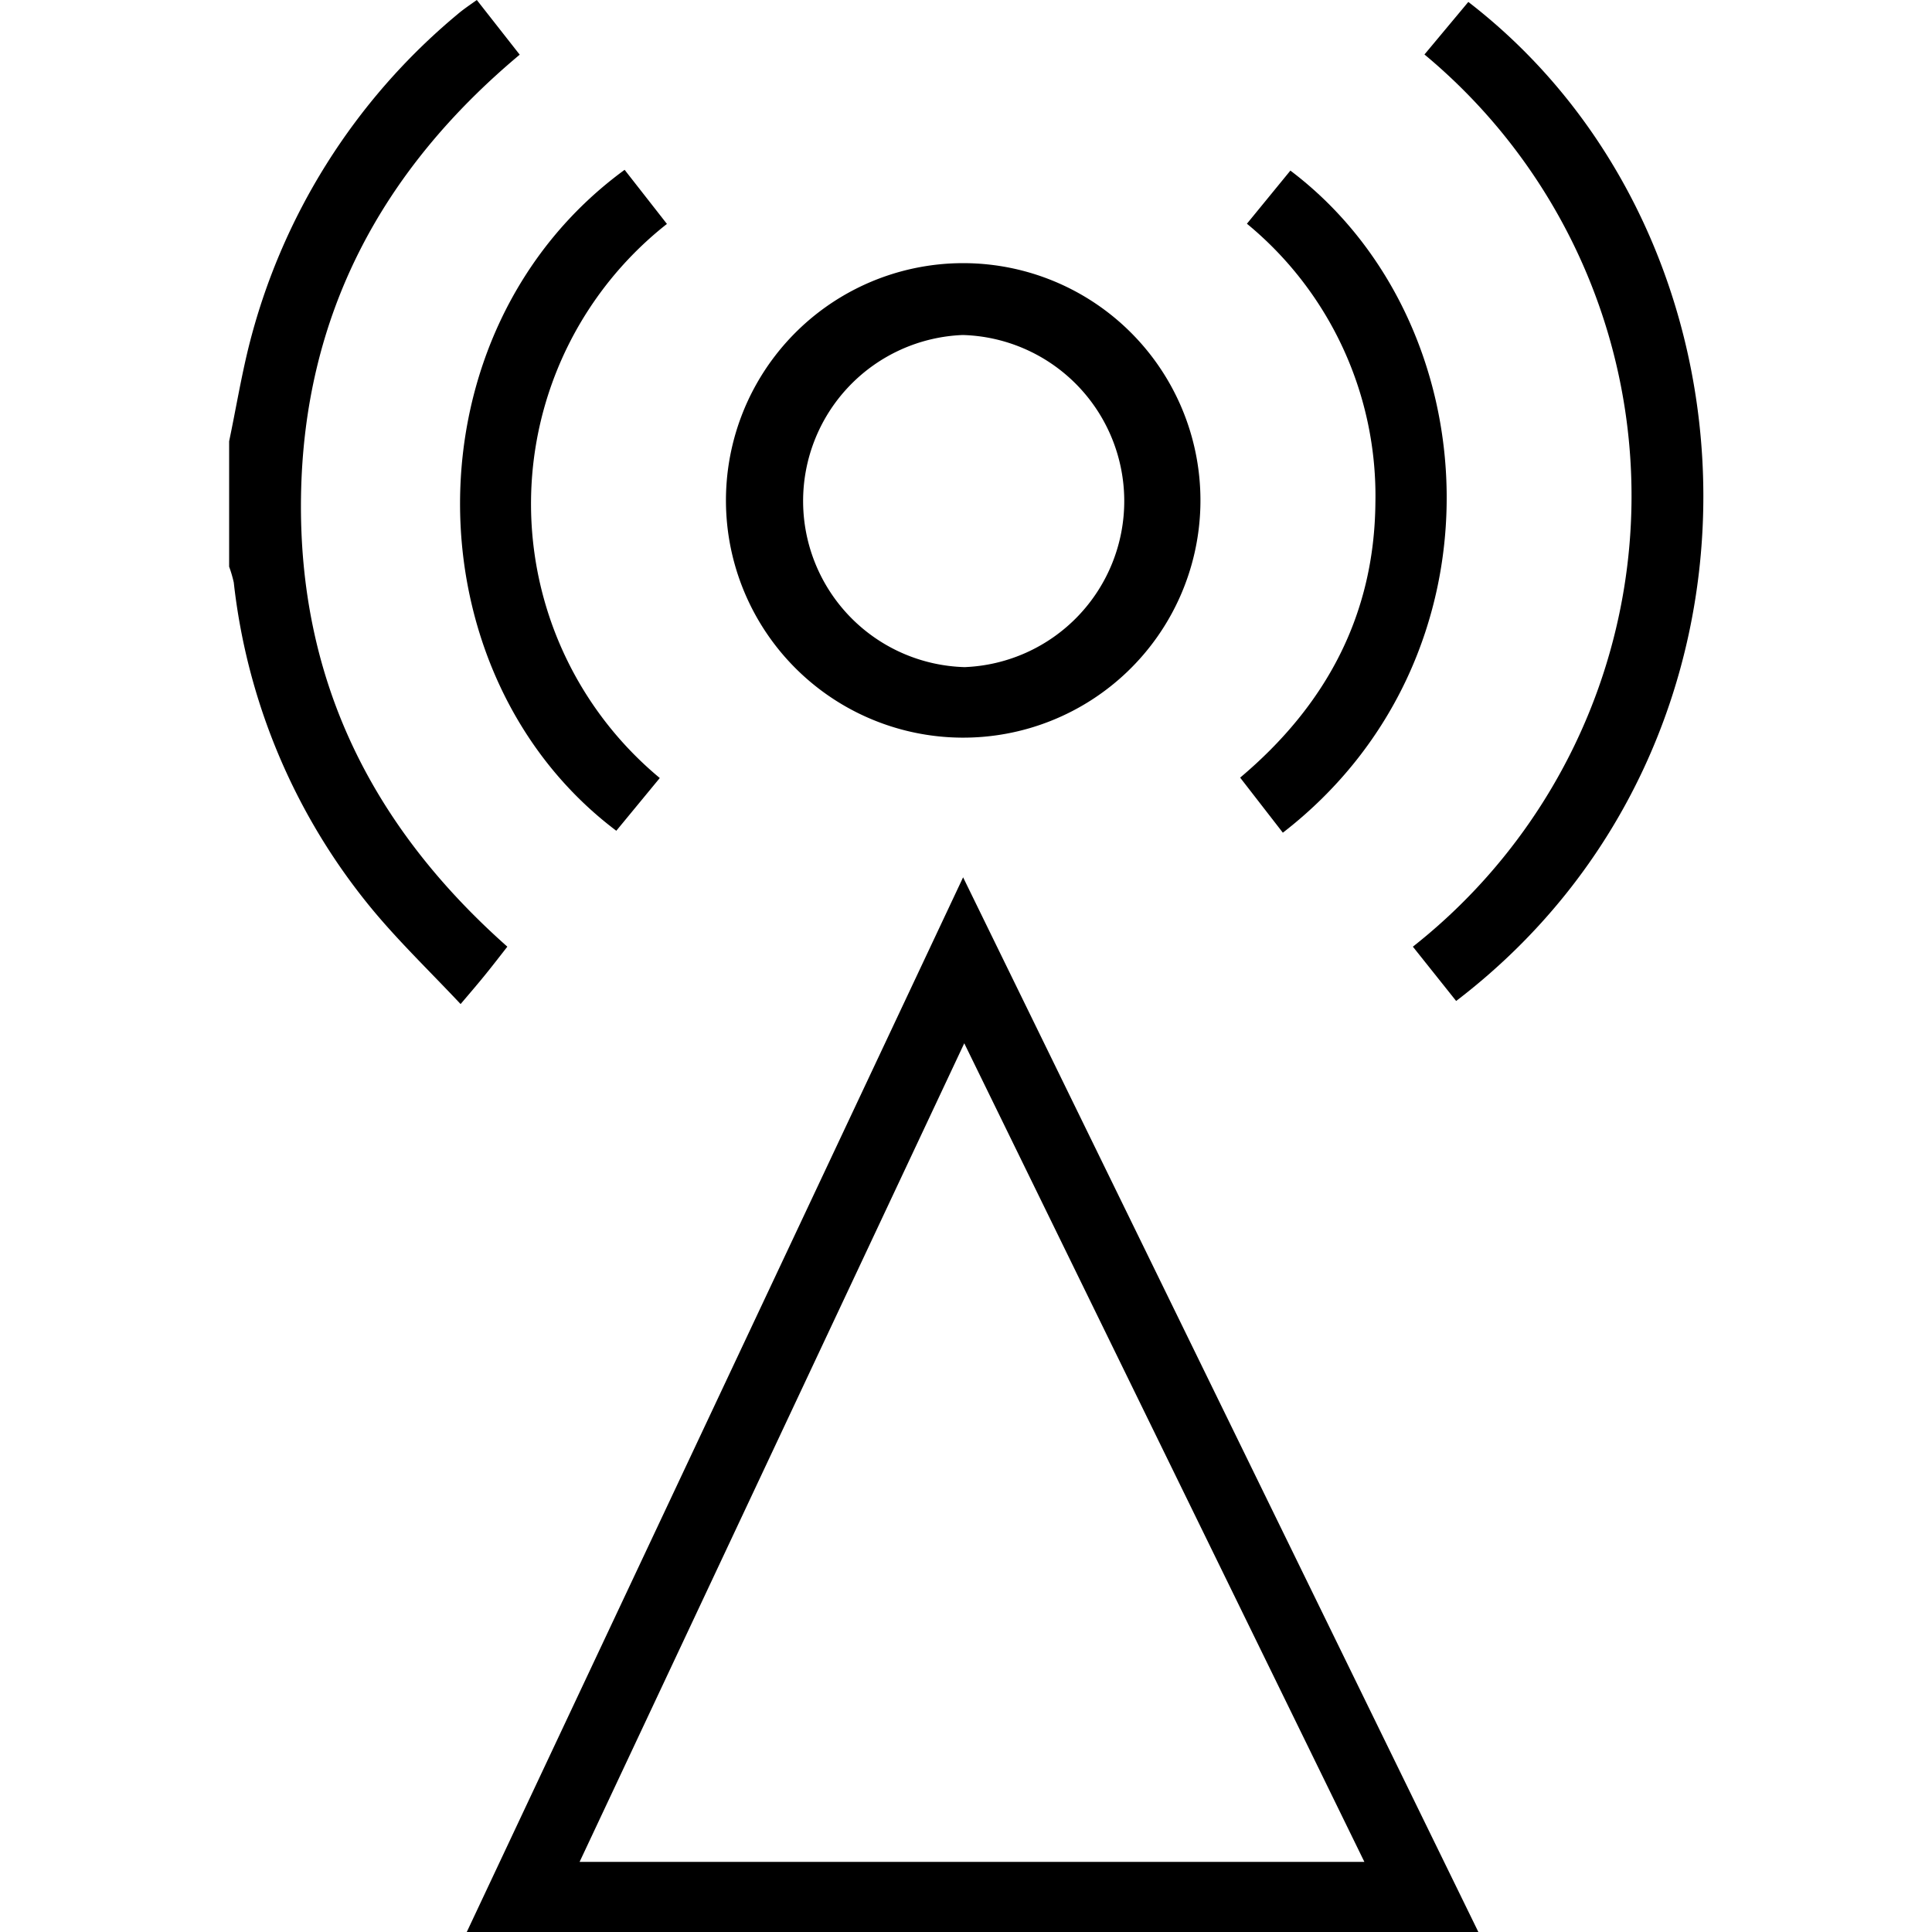 <svg id="Layer_1" data-name="Layer 1" xmlns="http://www.w3.org/2000/svg" width="100" height="100" viewBox="0 0 100 100"><title>WiFi</title><path d="M11.86,22.84c.34-1.62.61-3.25,1-4.84A32.67,32.67,0,0,1,23.68.74c.28-.24.59-.45,1-.74L26.9,2.83c-7.17,6-11.19,13.51-11.32,22.91S19.2,42.74,26.26,49c-.36.46-.73.94-1.11,1.41s-.74.89-1.31,1.56c-1.66-1.77-3.37-3.4-4.84-5.23a32.11,32.11,0,0,1-6.9-16.59,6.35,6.35,0,0,0-.24-.82Z"/><path d="M24.16,100,49.85,45.41,76.52,100ZM49.91,54,30,96.37H70.62Z"/><path d="M49.73,38.18a12.28,12.28,0,1,1,12.4-11.93A12.28,12.28,0,0,1,49.73,38.18Zm.1-20.84a8.6,8.6,0,0,0,.1,17.19,8.6,8.6,0,0,0-.1-17.19Z"/><path d="M73.73,2.82,76,.1c15.84,12.21,16.81,38.39-.63,51.71L73.13,49A29.71,29.71,0,0,0,73.73,2.82Z"/><path d="M32.33,8.79l2.19,2.8a18.44,18.44,0,0,0-.37,28.68L31.9,43C21.16,34.91,20.93,17.12,32.33,8.79Z"/><path d="M66.4,43.1l-2.21-2.85c4.44-3.74,6.94-8.4,7-14.2a18.24,18.24,0,0,0-6.65-14.47l2.25-2.75C77.12,16.63,78.16,34,66.4,43.1Z"/></svg>